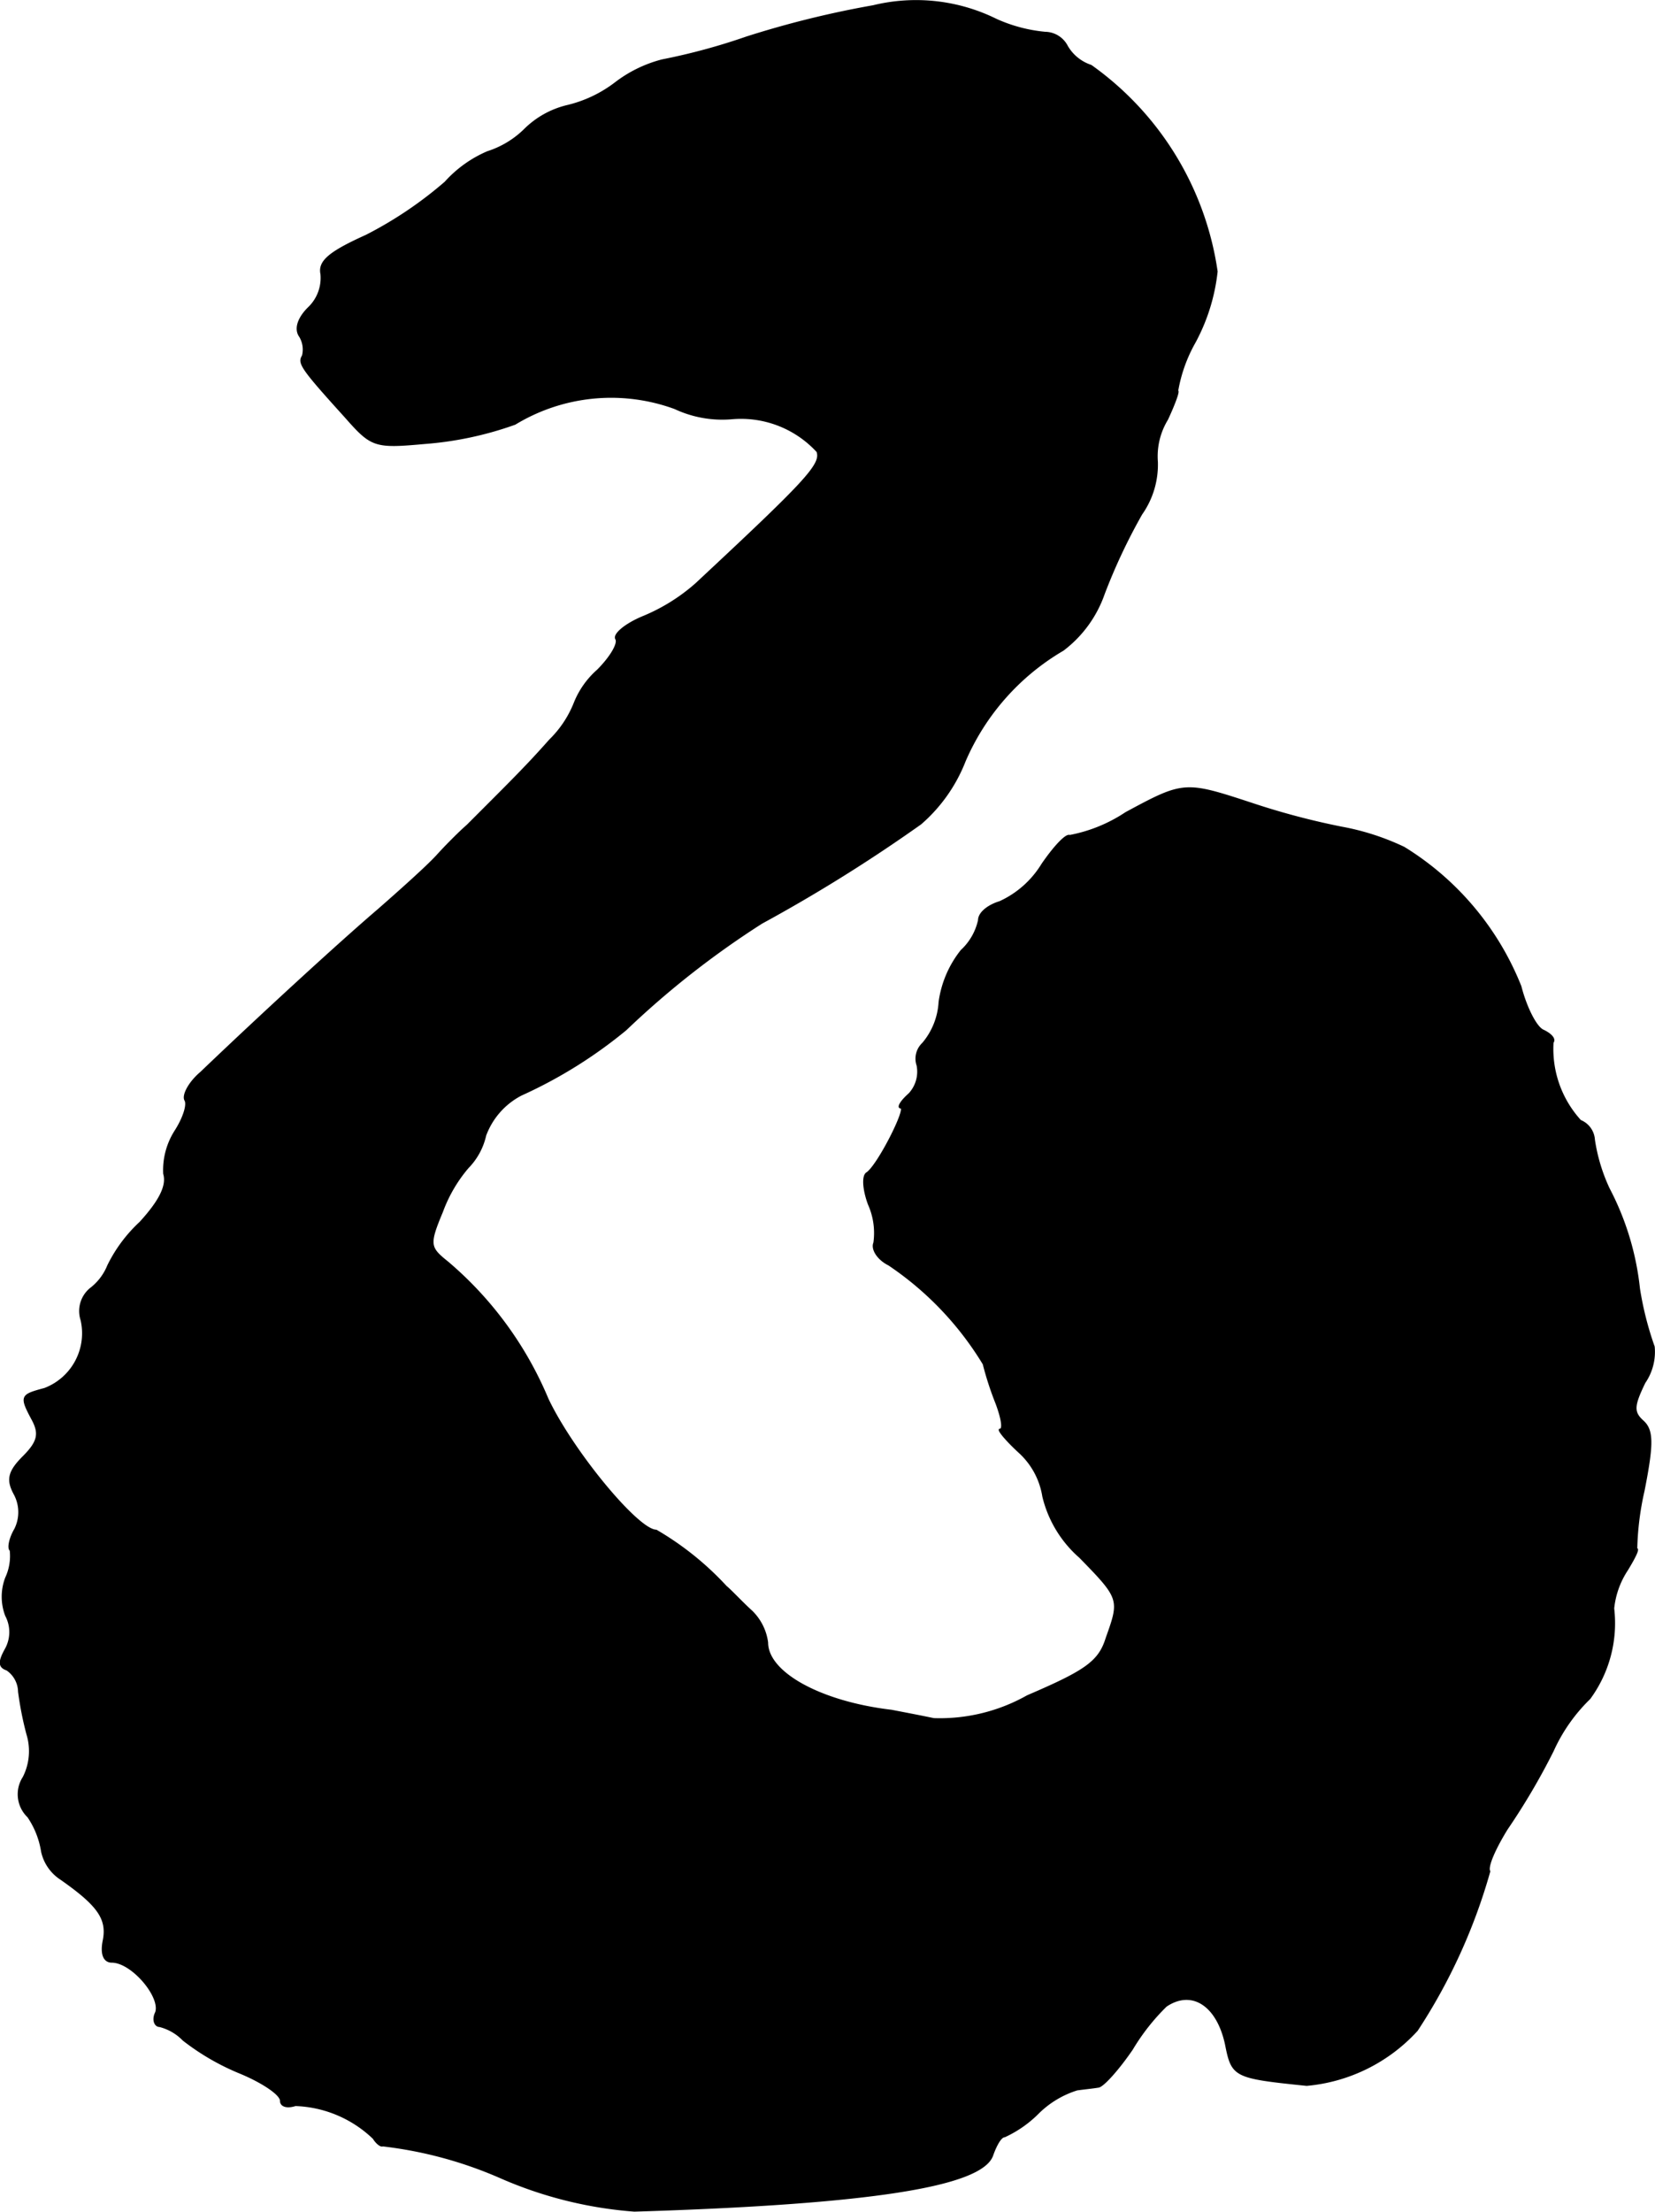 <?xml version="1.0" encoding="UTF-8"?>
<svg xmlns="http://www.w3.org/2000/svg"
     version="1.1"
     width="3.85mm"
     height="5.144mm"
     viewBox="0 0 10.913 14.58">
   <defs>
      <style type="text/css"><![CDATA[
      .a {
        stroke: #000;
        stroke-linecap: round;
        stroke-linejoin: round;
        stroke-width: 0.01px;
      }
    ]]></style>
   </defs>
   <path class="a"
         d="M5.758.039A6.408,6.408,0,0,0,4.923.245a4.104,4.104,0,0,1-.557.151.858.858,0,0,0-.309.151.844.844,0,0,1-.321.151A.595.595,0,0,0,3.463.85a.615.615,0,0,1-.248.151.797.797,0,0,0-.279.2,2.607,2.607,0,0,1-.521.351c-.242.109-.315.17-.297.254a.272.272,0,0,1-.085.224c-.067.067-.091.139-.055.188a.168.168,0,0,1,.018.127c-.03.048-.012.079.279.4.176.2.194.206.527.176a2.27,2.27,0,0,0,.594-.127,1.221,1.221,0,0,1,1.054-.103.737.737,0,0,0,.376.067.683.683,0,0,1,.563.218c.03.085-.073.194-.8.872a1.24,1.24,0,0,1-.351.218c-.115.048-.194.115-.176.145s-.036.121-.121.206a.57.57,0,0,0-.151.212.706.706,0,0,1-.164.248c-.151.17-.236.254-.545.563-.055.048-.145.139-.2.2-.061.067-.236.224-.388.357-.248.212-.757.678-1.169,1.072-.079.067-.121.151-.103.182s-.012.121-.067.206a.48.48,0,0,0-.073.279c.024.079-.03.182-.157.321a.968.968,0,0,0-.212.285.36.36,0,0,1-.115.151.191.191,0,0,0-.061.206.391.391,0,0,1-.242.454c-.157.042-.164.048-.079.206.048.091.036.145-.061.242s-.109.151-.061.242a.251.251,0,0,1,.006.236c-.036.061-.048.127-.03.139a.341.341,0,0,1-.03.182.349.349,0,0,0,0,.248.232.232,0,0,1,0,.218c-.048.085-.048.121.006.139a.179.179,0,0,1,.079.145,2.224,2.224,0,0,0,.055.279.381.381,0,0,1-.024.285.205.205,0,0,0,.03.26.563.563,0,0,1,.091.23.29.29,0,0,0,.127.182c.242.17.309.26.279.406-.018.091.006.139.055.139.133,0,.327.23.291.333-.024.048-.006.091.024.091a.332.332,0,0,1,.157.091,1.588,1.588,0,0,0,.363.212c.151.061.279.145.279.188,0,.036.042.048.097.03a.781.781,0,0,1,.515.218c.018.03.048.055.061.048a2.709,2.709,0,0,1,.781.212,2.698,2.698,0,0,0,.878.218c1.557-.048,2.296-.164,2.362-.369.024-.067.055-.121.079-.121a.762.762,0,0,0,.218-.151.631.631,0,0,1,.26-.158c.042-.006.103-.012.139-.018.03,0,.133-.115.224-.248a1.411,1.411,0,0,1,.224-.285c.17-.115.339-.006.394.254.042.212.055.218.533.267A1.119,1.119,0,0,0,9.344,13.382a3.765,3.765,0,0,0,.478-1.048c-.018-.03.036-.151.115-.279a4.447,4.447,0,0,0,.303-.515,1.122,1.122,0,0,1,.242-.345.839.839,0,0,0,.157-.594.564.564,0,0,1,.091-.254c.048-.079.079-.139.061-.139a1.904,1.904,0,0,1,.048-.382c.061-.309.061-.4-.006-.46s-.061-.103.012-.254a.356.356,0,0,0,.061-.236,2.14,2.14,0,0,1-.097-.382,1.834,1.834,0,0,0-.2-.66,1.164,1.164,0,0,1-.097-.321.146.146,0,0,0-.091-.127.701.701,0,0,1-.182-.515c.018-.024-.012-.055-.061-.079-.048-.018-.115-.151-.151-.291a1.897,1.897,0,0,0-.769-.915,1.643,1.643,0,0,0-.412-.133A4.91,4.91,0,0,1,8.254,5.296c-.442-.145-.448-.145-.83.061A1.004,1.004,0,0,1,7.054,5.508c-.024-.012-.103.073-.182.188a.638.638,0,0,1-.279.248c-.079.024-.139.073-.139.121a.384.384,0,0,1-.115.2.697.697,0,0,0-.145.339.462.462,0,0,1-.109.273.138.138,0,0,0-.036.145A.215.215,0,0,1,5.995,7.21c-.055.048-.079.091-.055.091.042,0-.151.382-.224.43-.03.018-.024.109.012.206a.464.464,0,0,1,.036.254c-.018.042.024.109.097.145a2.097,2.097,0,0,1,.624.654A2.096,2.096,0,0,0,6.57,9.251c.036.097.048.17.024.17-.018,0,.036.067.127.151a.499.499,0,0,1,.157.291.77.77,0,0,0,.242.4c.267.273.267.279.176.533-.048.157-.139.218-.521.382a1.175,1.175,0,0,1-.618.151c-.085-.018-.212-.042-.279-.055-.466-.055-.818-.248-.818-.448a.352.352,0,0,0-.103-.206c-.061-.055-.133-.133-.17-.164a1.979,1.979,0,0,0-.46-.369c-.121,0-.551-.521-.715-.866a2.393,2.393,0,0,0-.66-.902c-.121-.097-.127-.115-.036-.333a.953.953,0,0,1,.17-.291.441.441,0,0,0,.115-.212.494.494,0,0,1,.236-.267,3.068,3.068,0,0,0,.69-.43,5.836,5.836,0,0,1,.896-.703,10.432,10.432,0,0,0,1.048-.654,1.052,1.052,0,0,0,.291-.412,1.565,1.565,0,0,1,.648-.733A.789.789,0,0,0,7.279,3.915a3.82,3.82,0,0,1,.248-.527.566.566,0,0,0,.103-.345.467.467,0,0,1,.067-.279c.048-.103.079-.188.067-.188a.992.992,0,0,1,.115-.321A1.27,1.27,0,0,0,8.024,1.789,2.018,2.018,0,0,0,7.194.432a.285.285,0,0,1-.157-.127A.166.166,0,0,0,6.891.214,1.012,1.012,0,0,1,6.57.129,1.193,1.193,0,0,0,5.758.039Z"/>
</svg>

